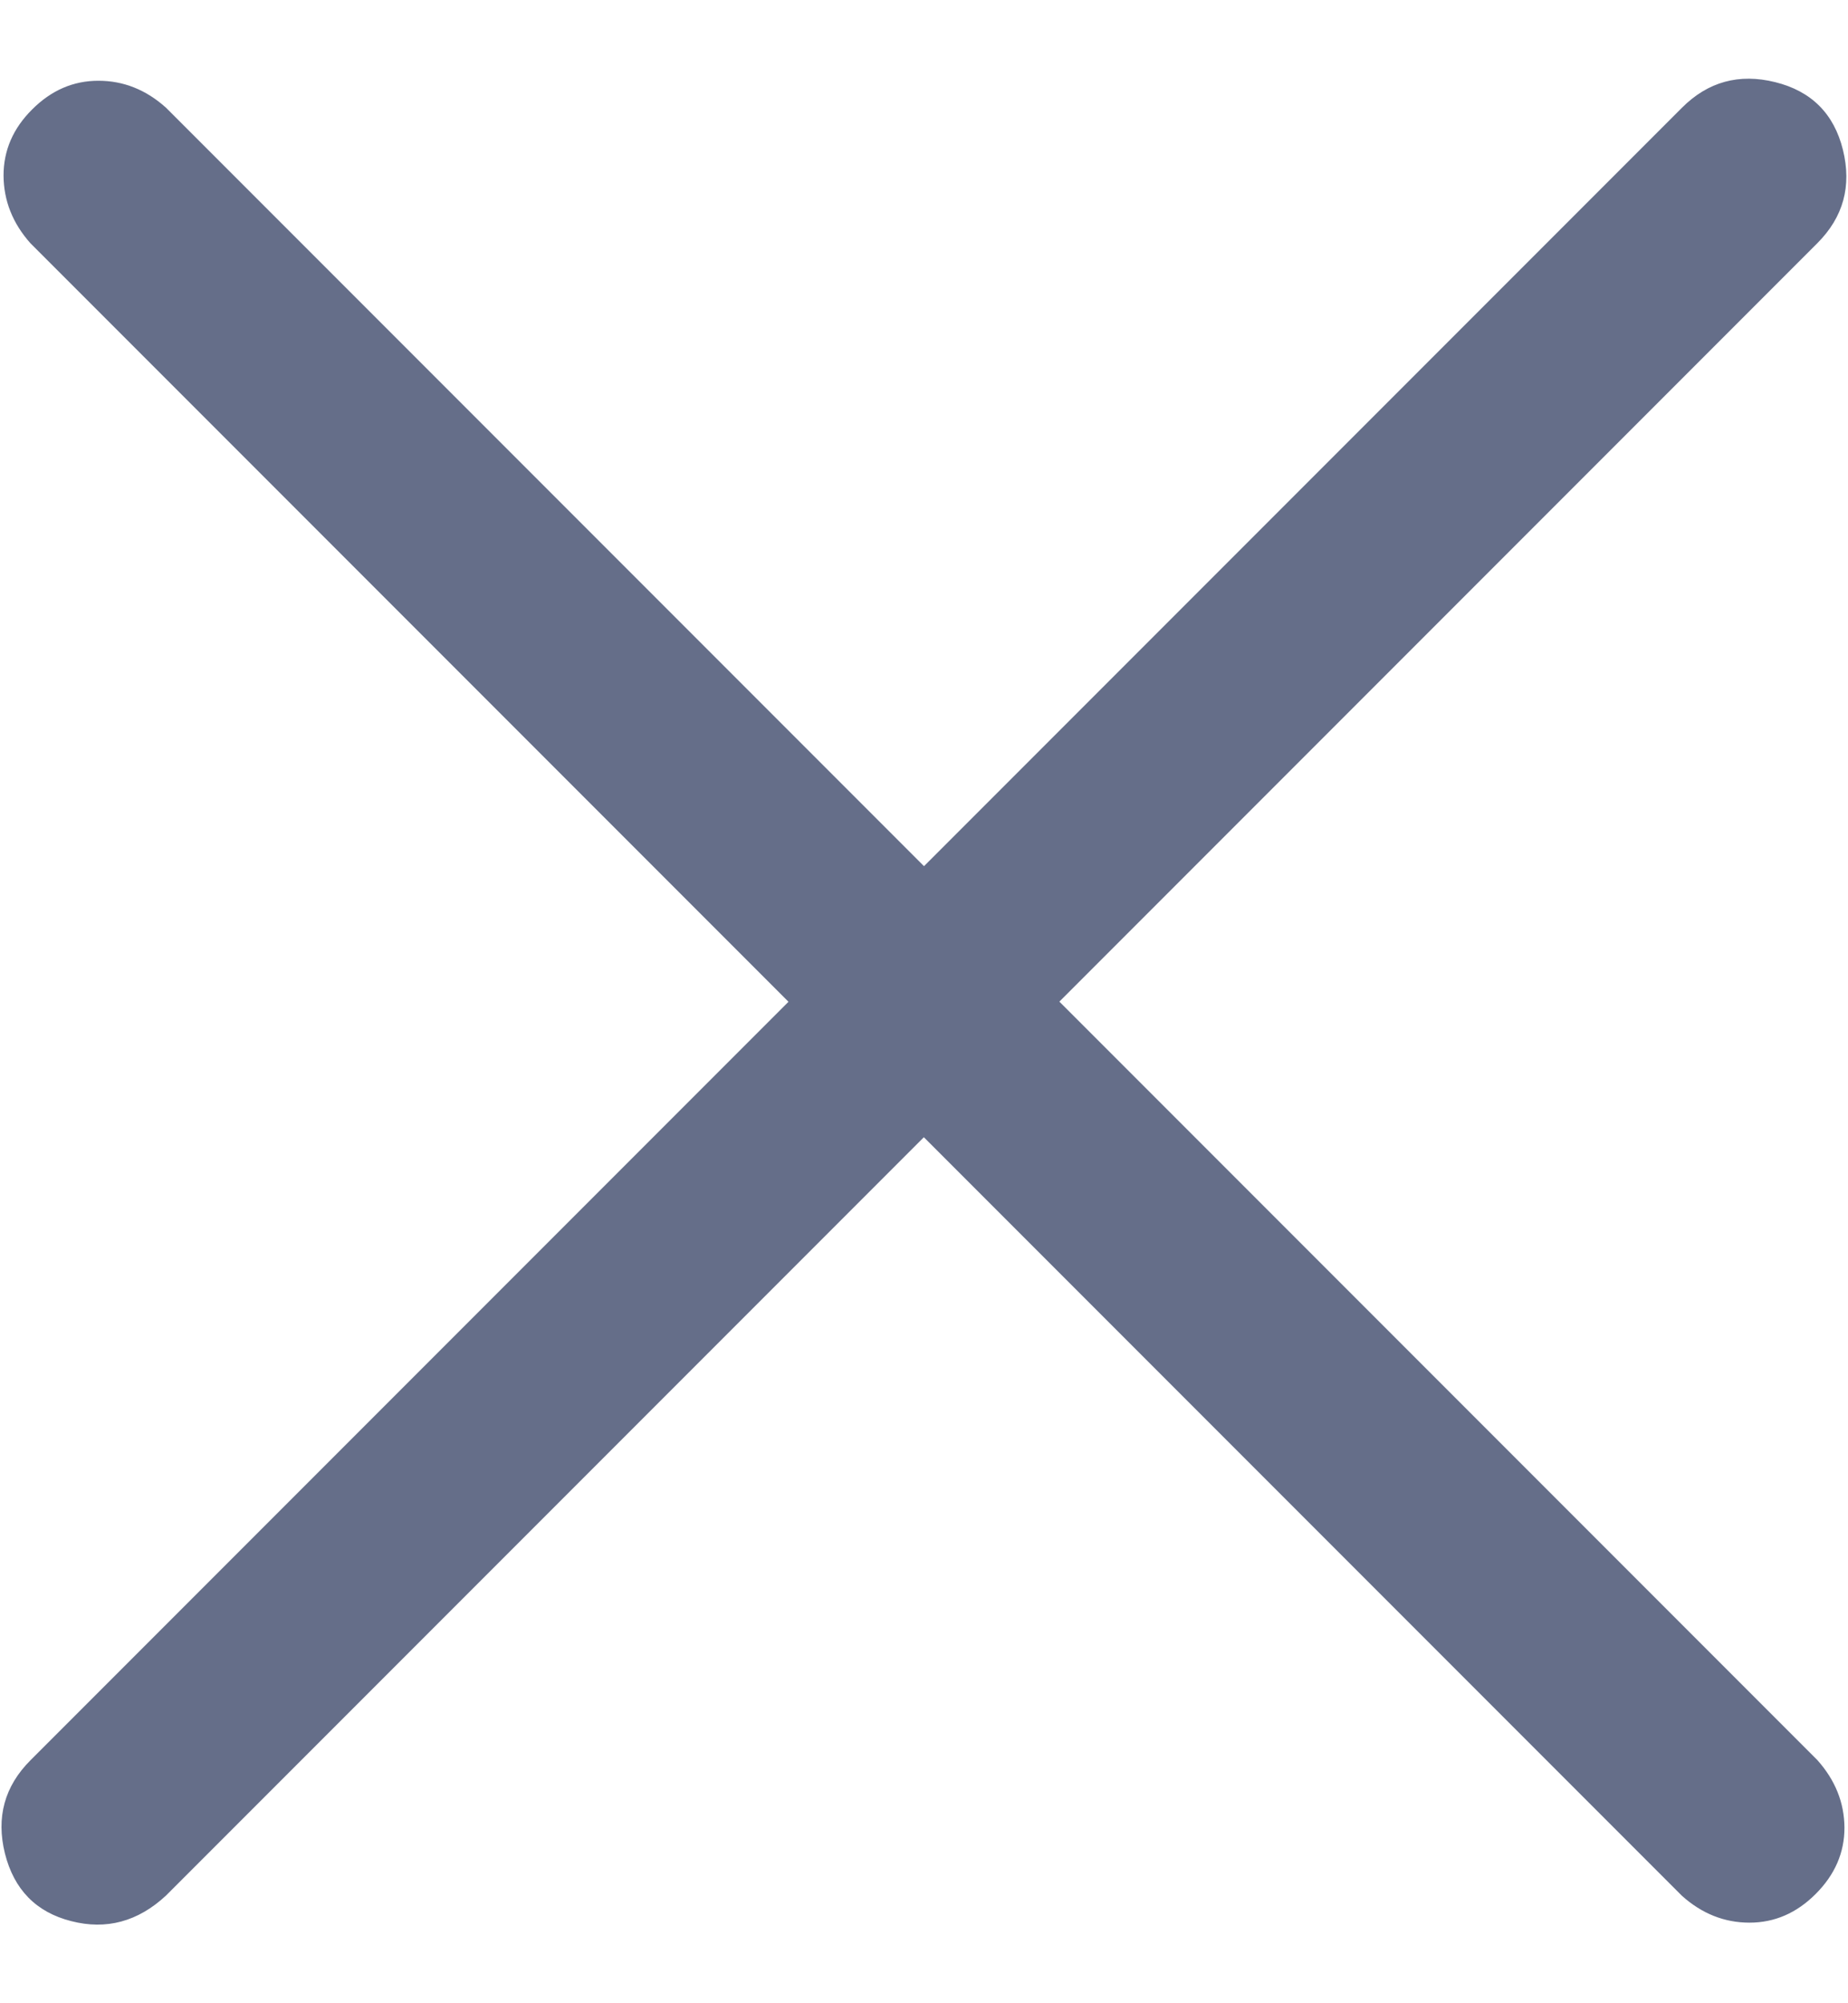<svg width="12" height="13" viewBox="0 0 12 13" fill="none" xmlns="http://www.w3.org/2000/svg">
<path d="M10.922 0.699C11.091 0.53 11.293 0.475 11.527 0.533C11.762 0.591 11.909 0.738 11.967 0.972C12.025 1.207 11.97 1.409 11.801 1.578L6.879 6.5L11.801 11.422C11.917 11.552 11.976 11.698 11.977 11.861C11.977 12.024 11.914 12.167 11.79 12.291C11.666 12.415 11.523 12.477 11.36 12.477C11.198 12.477 11.051 12.419 10.921 12.302L5.999 7.38L1.077 12.302C0.896 12.47 0.69 12.526 0.462 12.467C0.234 12.409 0.091 12.262 0.032 12.028C-0.026 11.794 0.029 11.592 0.198 11.423L5.12 6.501L0.198 1.579C0.082 1.449 0.024 1.302 0.023 1.139C0.023 0.976 0.085 0.833 0.209 0.71C0.333 0.586 0.476 0.524 0.639 0.524C0.801 0.524 0.948 0.582 1.078 0.699L6 5.621L10.922 0.699Z" fill="#656E89"/>
</svg>
